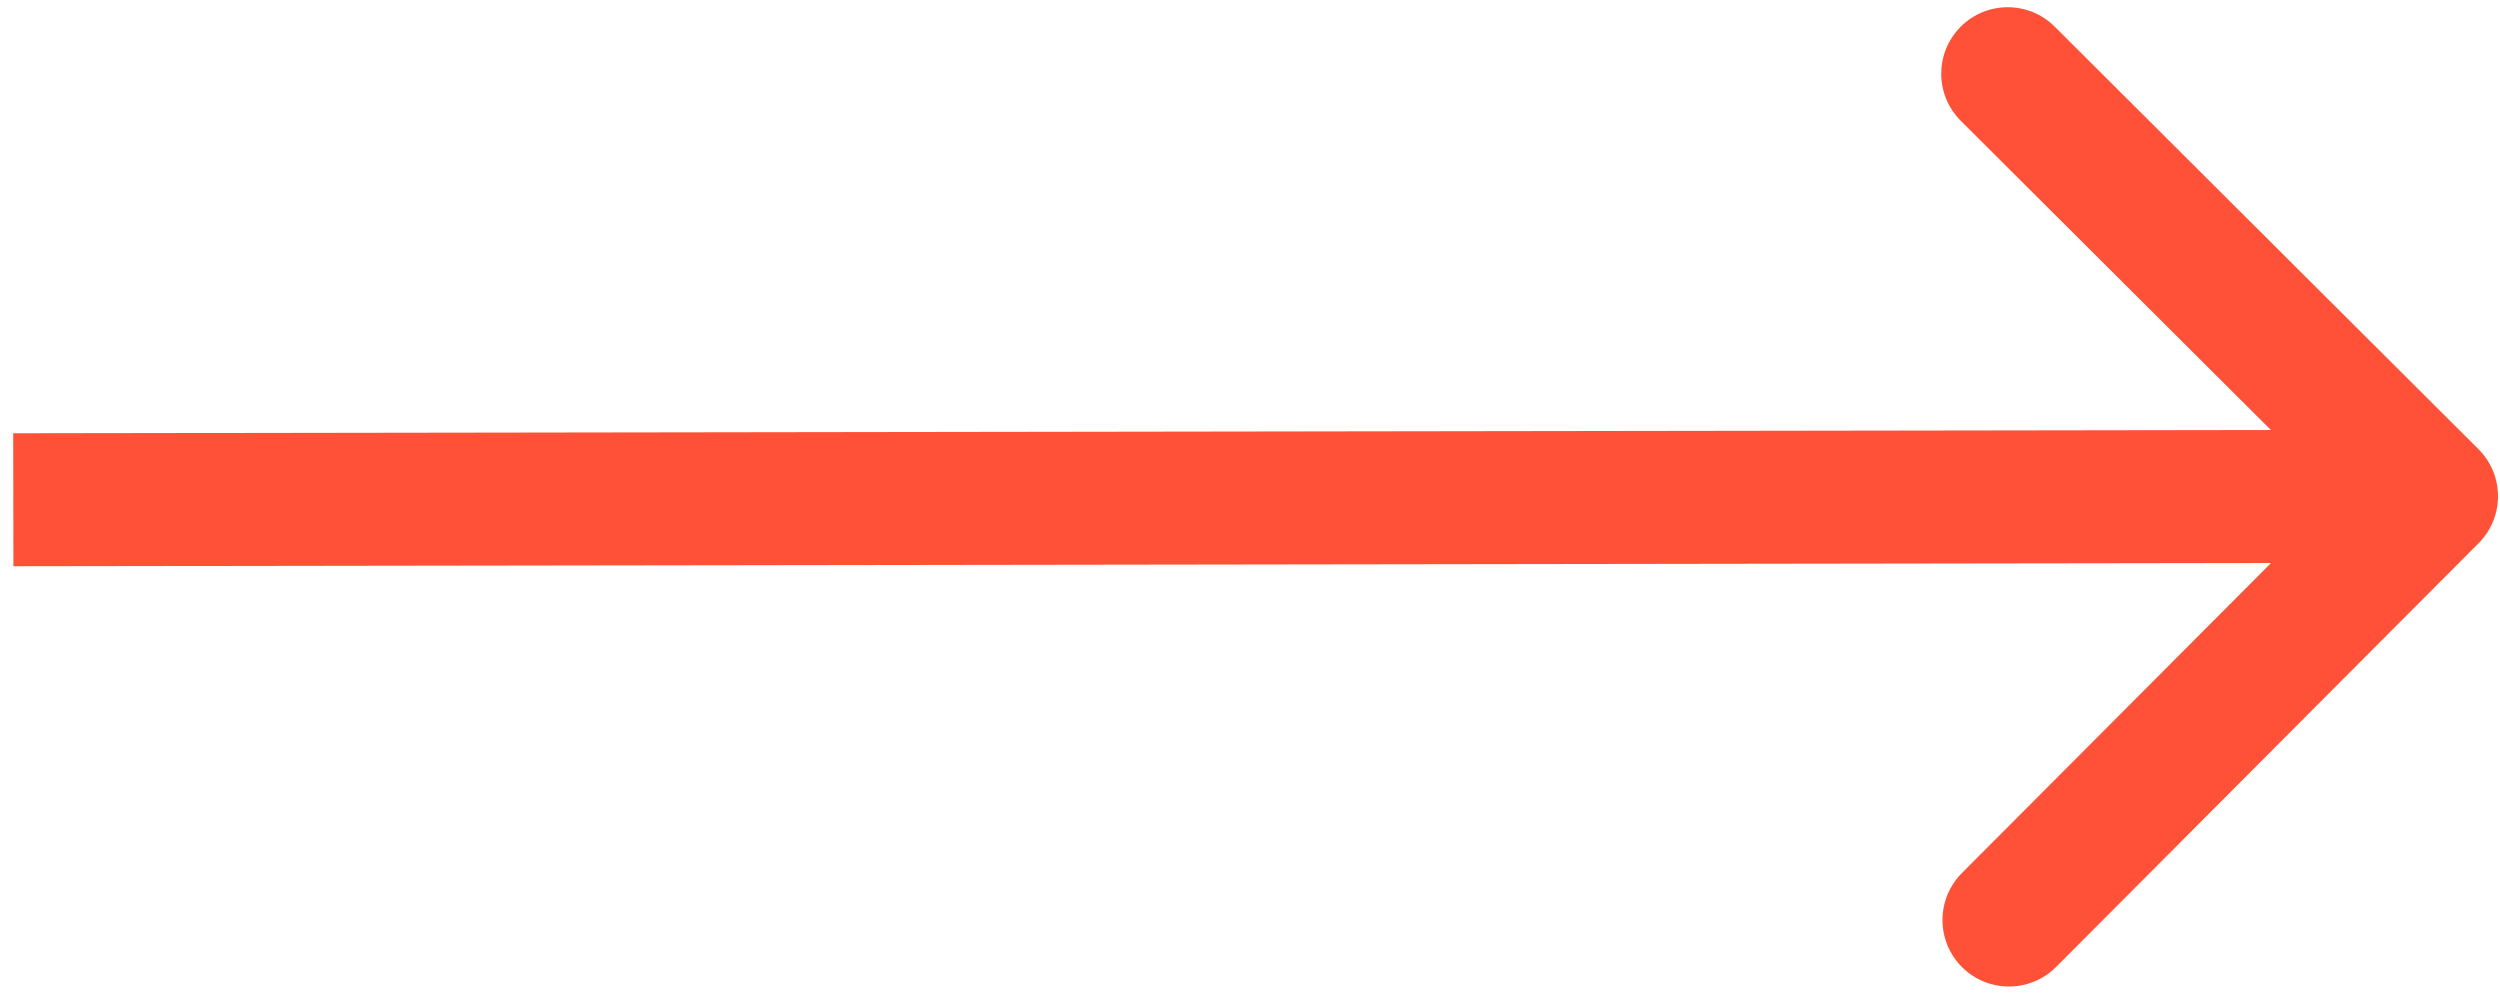<svg width="146" height="58" viewBox="0 0 146 58" fill="none" xmlns="http://www.w3.org/2000/svg">
<path d="M144.75 31.723C146.264 30.204 146.26 27.746 144.742 26.231L119.994 1.555C118.475 0.041 116.016 0.044 114.502 1.563C112.988 3.082 112.991 5.54 114.51 7.055L136.508 28.989L114.574 50.987C113.06 52.506 113.063 54.965 114.582 56.479C116.101 57.993 118.559 57.99 120.074 56.471L144.75 31.723ZM0.783 33.069L142.006 32.864L141.994 25.098L0.772 25.303L0.783 33.069Z" fill="#FE5137"/>
</svg>
